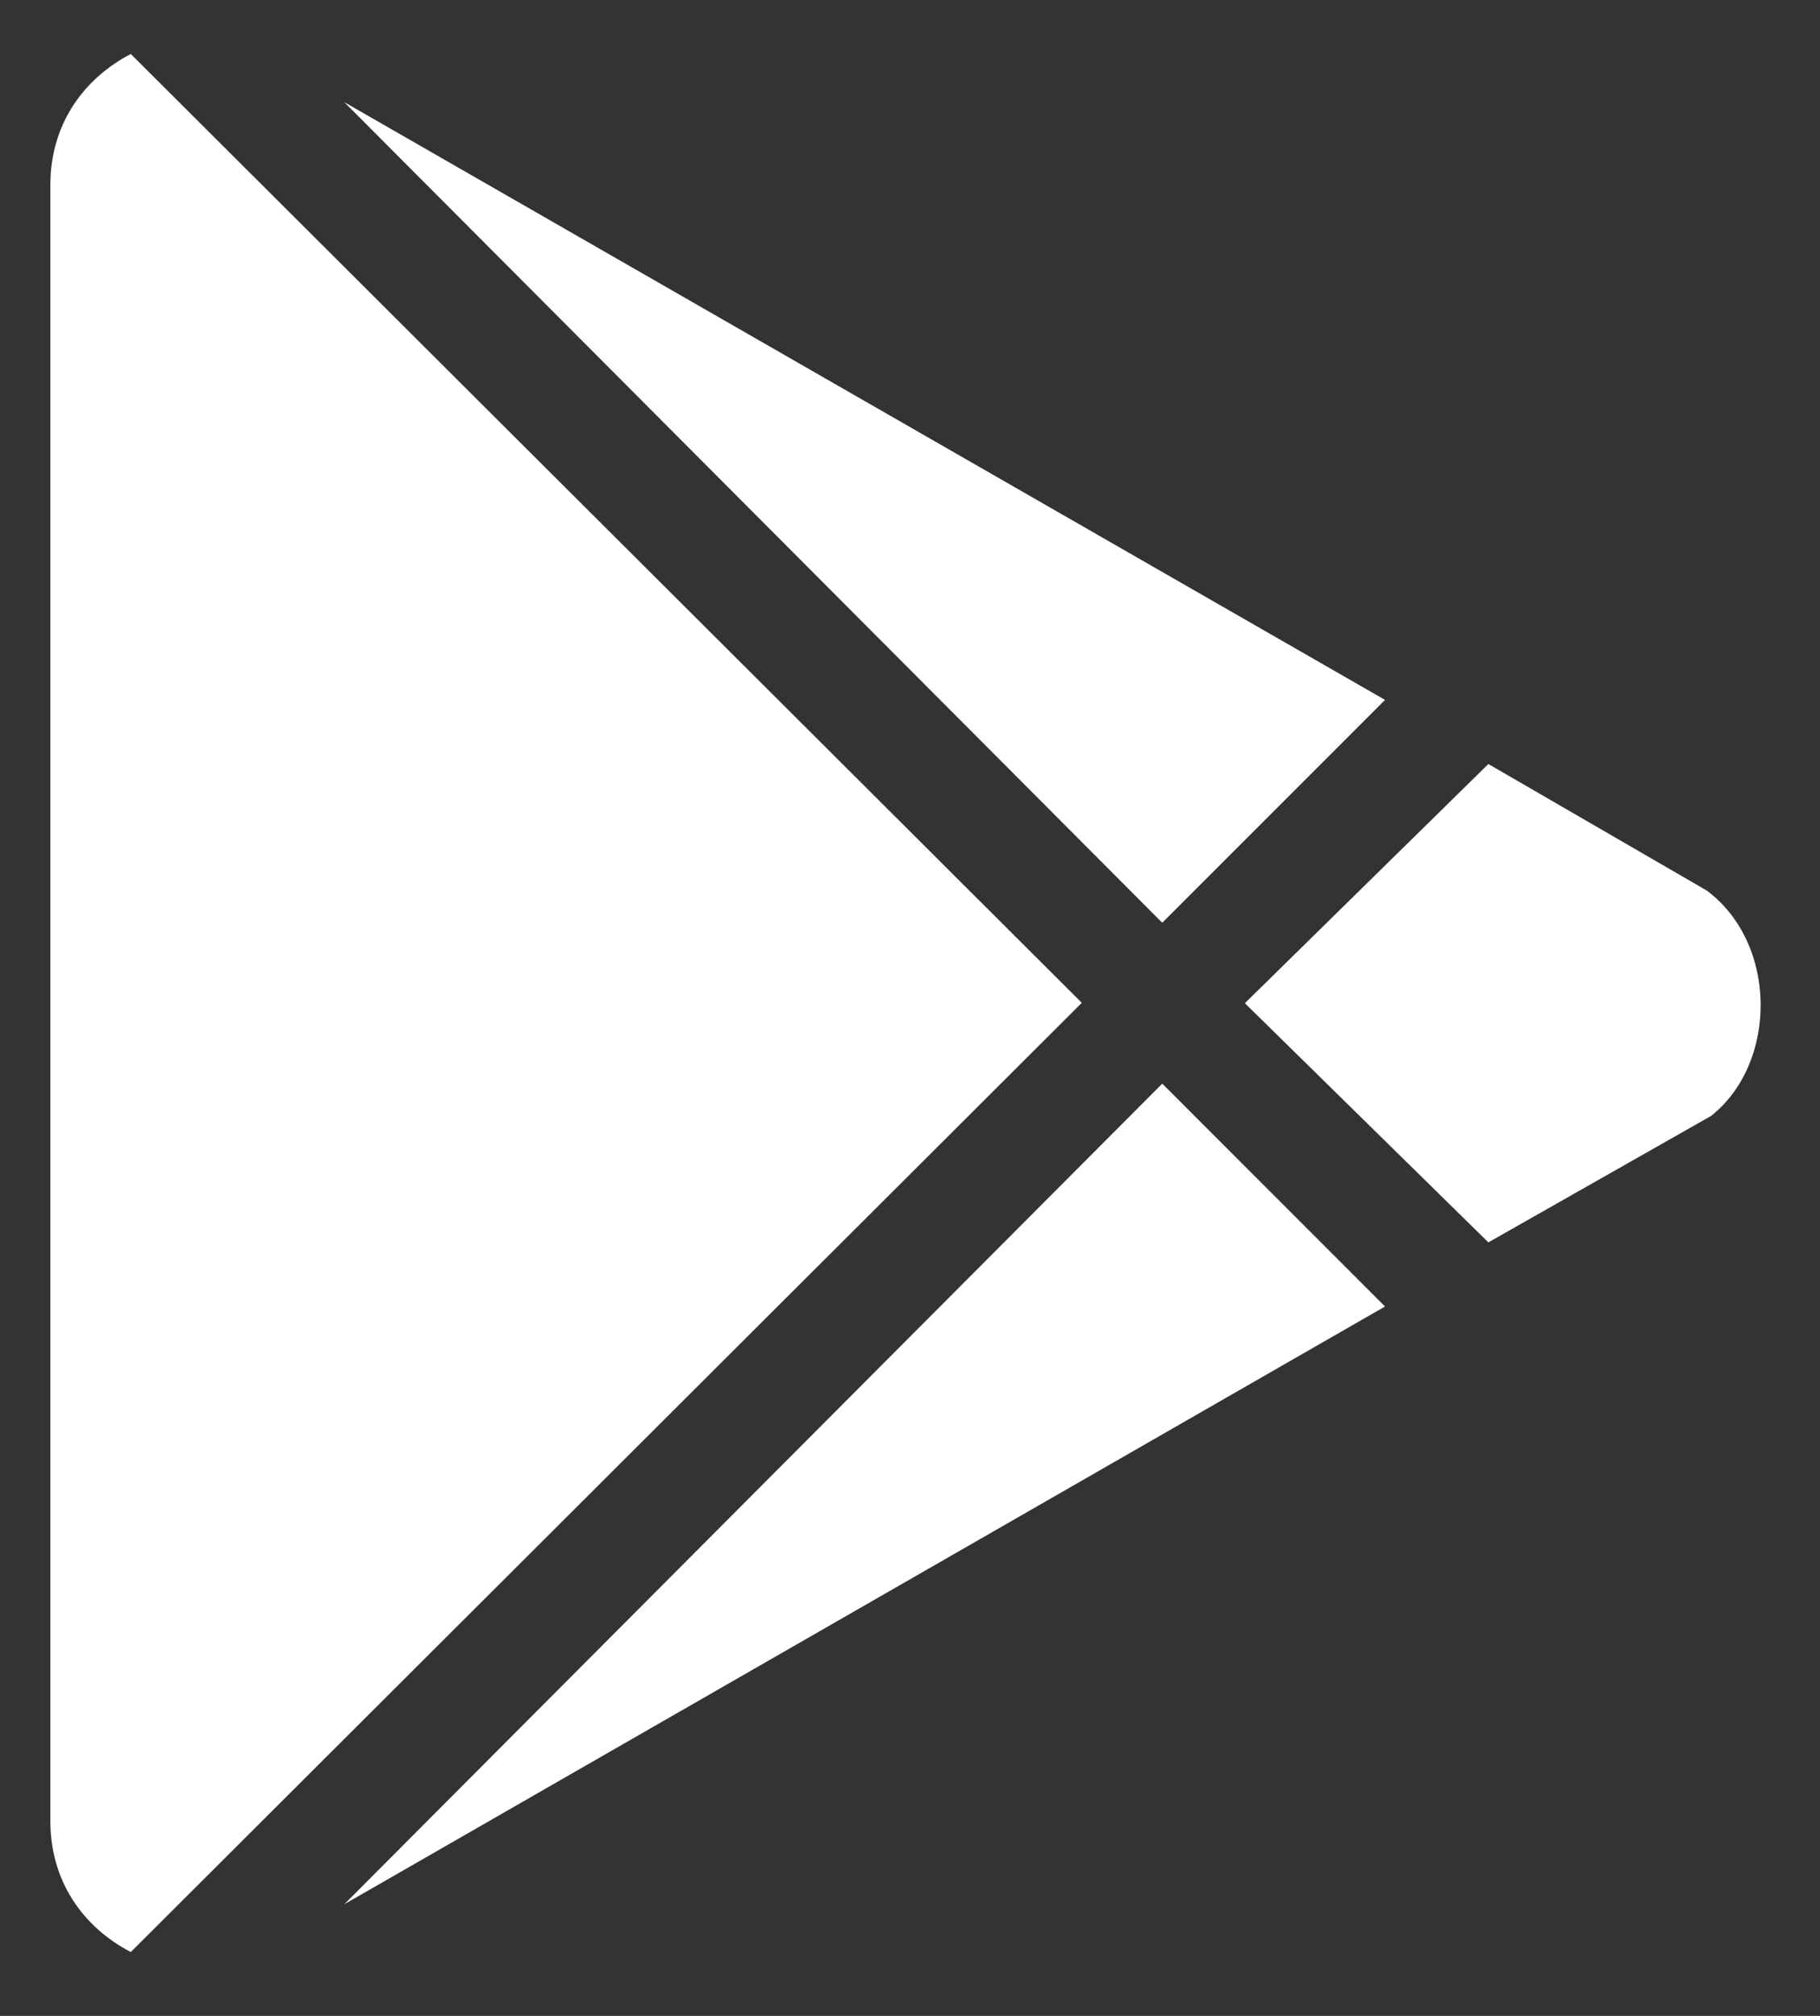 <svg width="28" height="31" viewBox="0 0 28 31" fill="none" xmlns="http://www.w3.org/2000/svg">
<rect x="0" y="0" width="28" height="31" fill="#333333" stroke="none"/>
<path id="Vector" d="M17.881 14.19L5.297 1.571L21.308 10.763L17.881 14.19ZM2.012 0.83C1.271 1.218 0.775 1.925 0.775 2.843V28.006C0.775 28.924 1.271 29.631 2.012 30.018L16.643 15.421L2.012 0.83ZM26.257 13.694L22.898 11.749L19.152 15.427L22.898 19.105L26.325 17.16C27.352 16.345 27.352 14.509 26.257 13.694ZM5.297 29.283L21.308 20.091L17.881 16.664L5.297 29.283Z" fill="white"/>
</svg>
